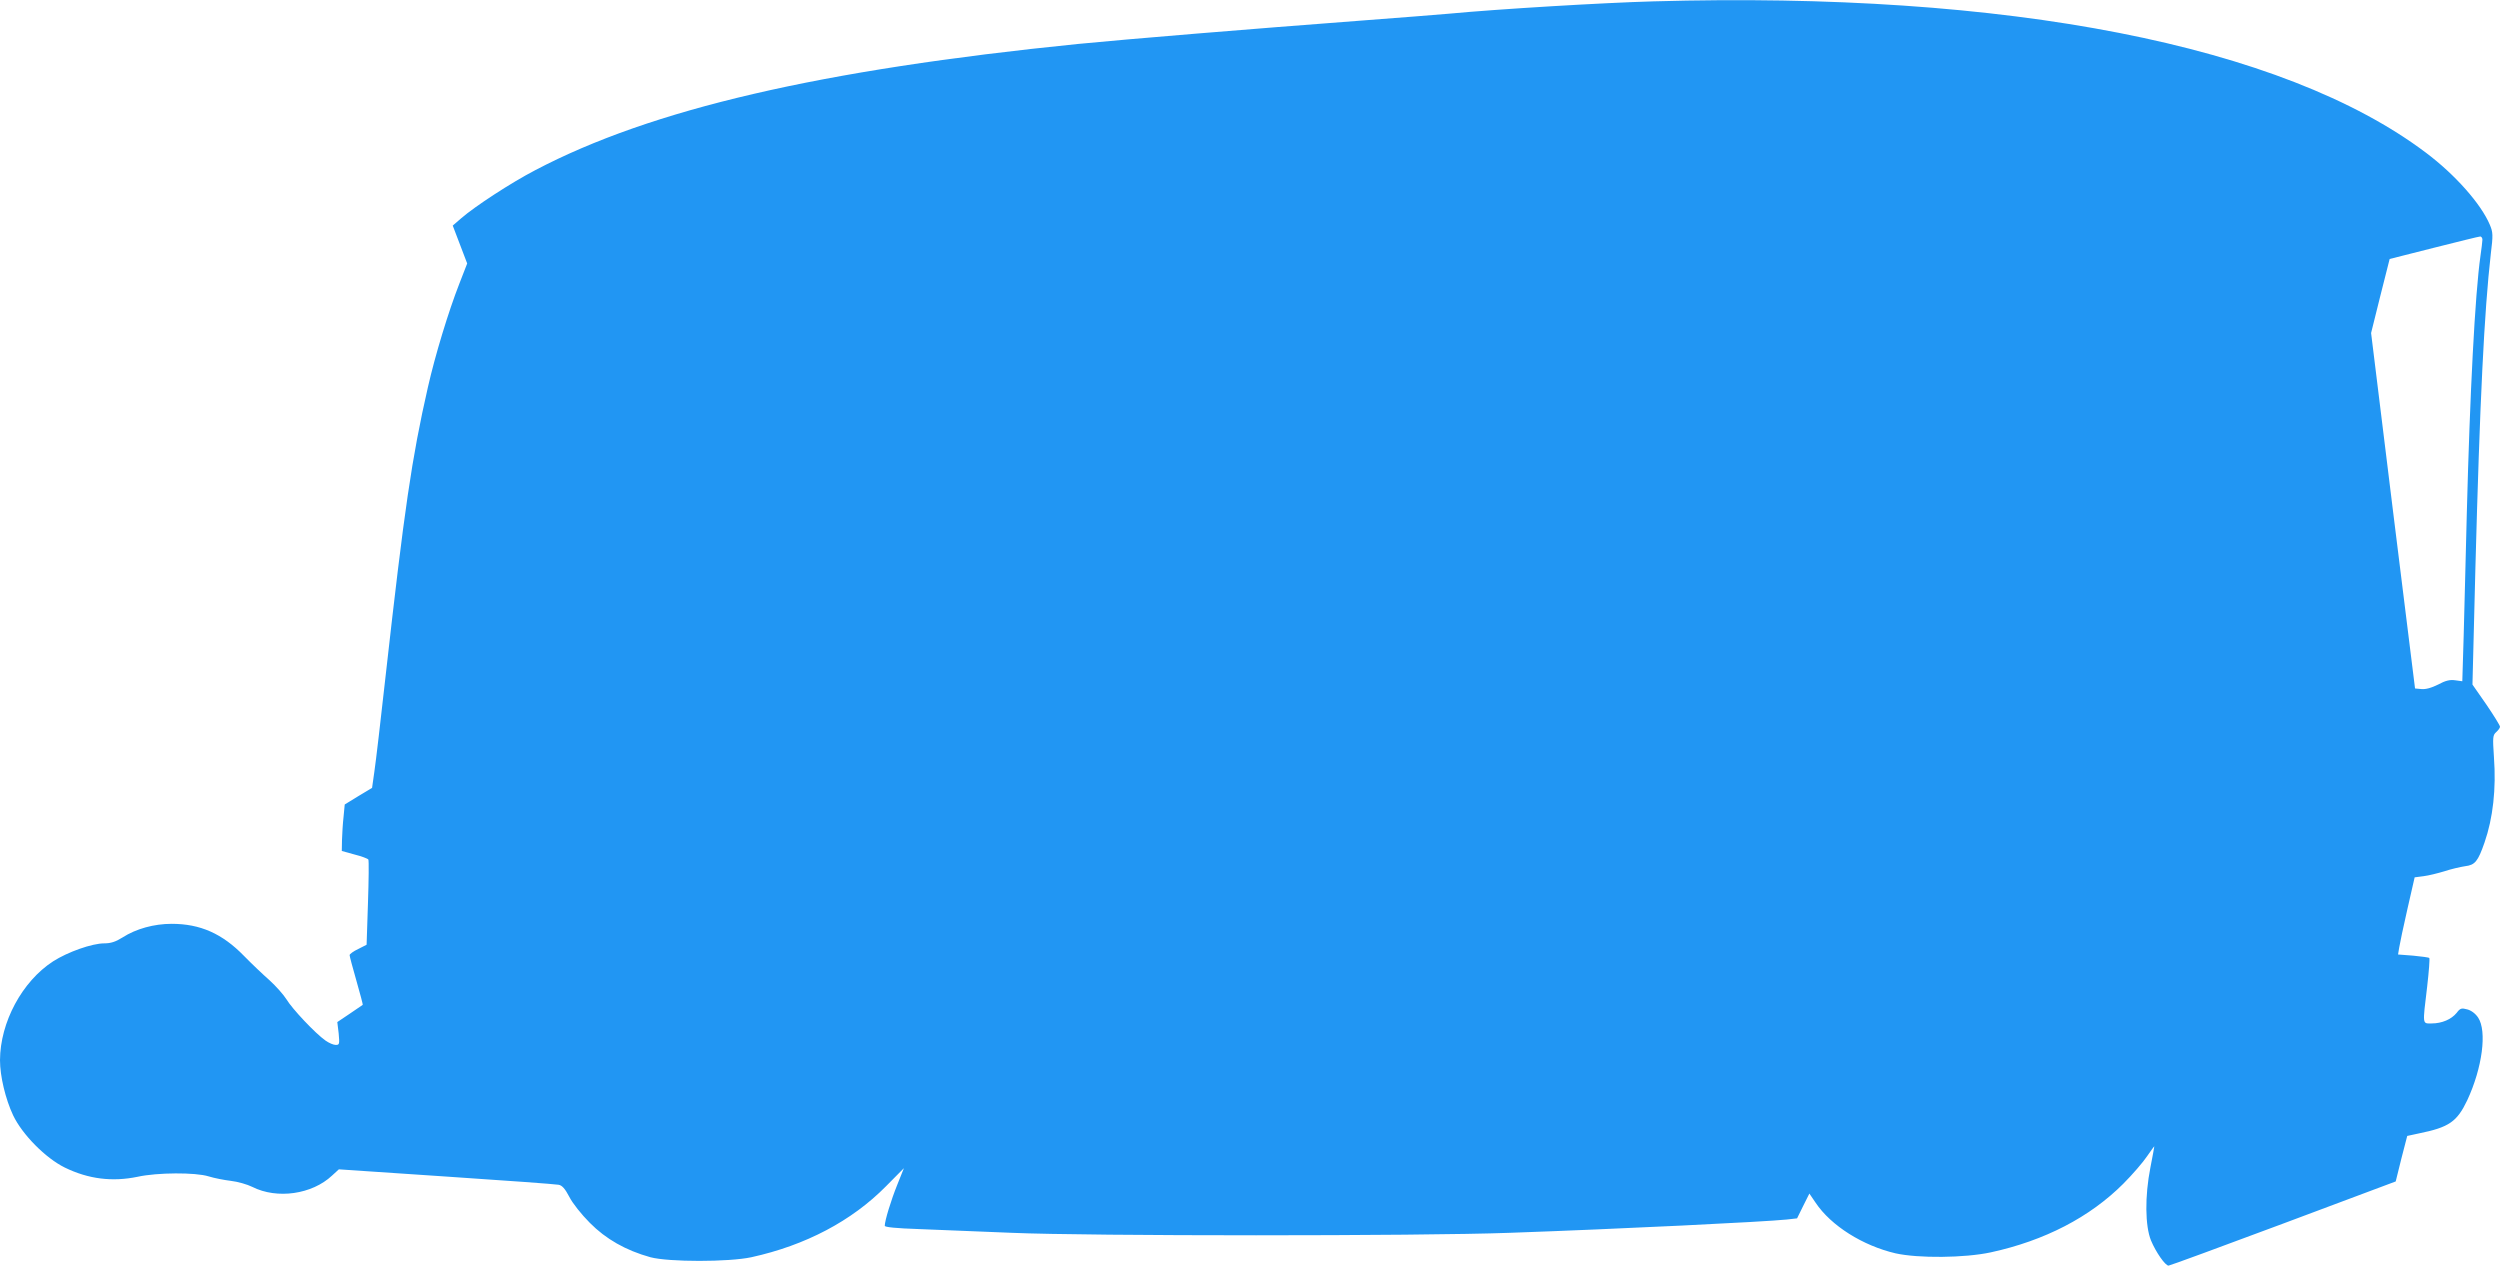 <?xml version="1.0" standalone="no"?>
<!DOCTYPE svg PUBLIC "-//W3C//DTD SVG 20010904//EN"
 "http://www.w3.org/TR/2001/REC-SVG-20010904/DTD/svg10.dtd">
<svg version="1.0" xmlns="http://www.w3.org/2000/svg"
 width="1280pt" height="648pt" viewBox="0 0 1280 648"
 preserveAspectRatio="xMidYMid meet">
<g transform="translate(0,648) scale(0.1,-0.1)"
fill="#2196f3" stroke="none">
<path d="M8465 6473 c-256 -7 -790 -39 -1045 -63 -58 -5 -258 -21 -445 -35
-582 -44 -1200 -95 -1455 -120 -1320 -133 -2185 -334 -2779 -646 -125 -65
-310 -186 -379 -246 l-44 -38 37 -97 37 -97 -40 -103 c-56 -143 -124 -367
-161 -530 -83 -364 -121 -626 -216 -1473 -25 -225 -51 -448 -58 -494 l-12 -85
-70 -42 -70 -43 -6 -63 c-4 -35 -7 -88 -8 -119 l-1 -56 65 -18 c36 -9 68 -21
71 -26 3 -5 2 -105 -2 -223 l-7 -213 -43 -22 c-24 -11 -44 -26 -44 -31 0 -6
16 -66 35 -132 19 -67 34 -122 32 -123 -1 -1 -31 -21 -66 -45 l-64 -43 7 -58
c5 -55 4 -59 -15 -59 -12 0 -35 10 -52 22 -53 37 -172 164 -200 211 -15 24
-54 68 -87 98 -34 30 -93 86 -131 125 -111 114 -224 164 -370 164 -90 0 -182
-25 -252 -70 -35 -22 -60 -30 -93 -30 -63 0 -187 -44 -262 -92 -159 -103 -271
-312 -272 -506 0 -82 28 -199 67 -282 47 -99 167 -220 265 -268 121 -59 243
-74 373 -47 100 22 296 23 363 2 29 -9 80 -19 114 -23 35 -4 84 -18 110 -31
127 -64 306 -38 408 58 l35 32 550 -37 c302 -20 561 -39 575 -42 18 -3 33 -20
55 -62 16 -32 62 -90 105 -133 82 -83 184 -141 310 -176 94 -25 401 -25 517 0
278 61 514 186 689 363 l92 93 -34 -85 c-32 -79 -64 -184 -64 -210 0 -7 56
-13 178 -17 97 -4 310 -12 472 -19 394 -17 2092 -17 2550 0 568 20 1301 56
1418 68 l53 6 31 63 32 64 32 -47 c79 -118 242 -220 409 -259 116 -26 354 -24
488 5 276 60 507 180 678 351 47 47 102 111 122 141 21 30 37 53 37 50 0 -3
-9 -51 -20 -108 -29 -147 -27 -299 3 -373 25 -60 73 -129 90 -129 6 0 270 97
586 215 l577 216 29 117 30 116 60 13 c154 31 195 60 247 169 78 167 102 355
56 424 -14 21 -36 37 -56 42 -29 8 -36 6 -54 -18 -27 -33 -75 -54 -128 -54
-48 0 -47 -11 -23 188 9 78 14 144 11 147 -2 3 -40 8 -82 12 l-78 6 6 36 c3
20 22 109 42 197 l37 162 46 6 c25 3 73 15 106 25 33 11 80 22 106 26 51 6 66
24 100 122 43 124 60 274 48 436 -7 104 -6 113 12 129 10 9 19 21 19 27 0 7
-32 58 -70 114 l-71 102 15 595 c23 861 45 1312 79 1611 12 96 11 110 -5 148
-45 107 -178 257 -327 369 -731 551 -2141 827 -3956 775z m4245 -1220 c0 -10
-5 -47 -10 -83 -28 -197 -54 -701 -70 -1320 -5 -217 -13 -499 -16 -626 l-7
-232 -37 5 c-27 4 -50 -2 -87 -22 -34 -17 -63 -25 -85 -23 l-33 3 -113 910
-112 910 47 189 48 190 225 57 c124 31 231 58 238 58 6 1 12 -7 12 -16z"/>
</g>
</svg>
